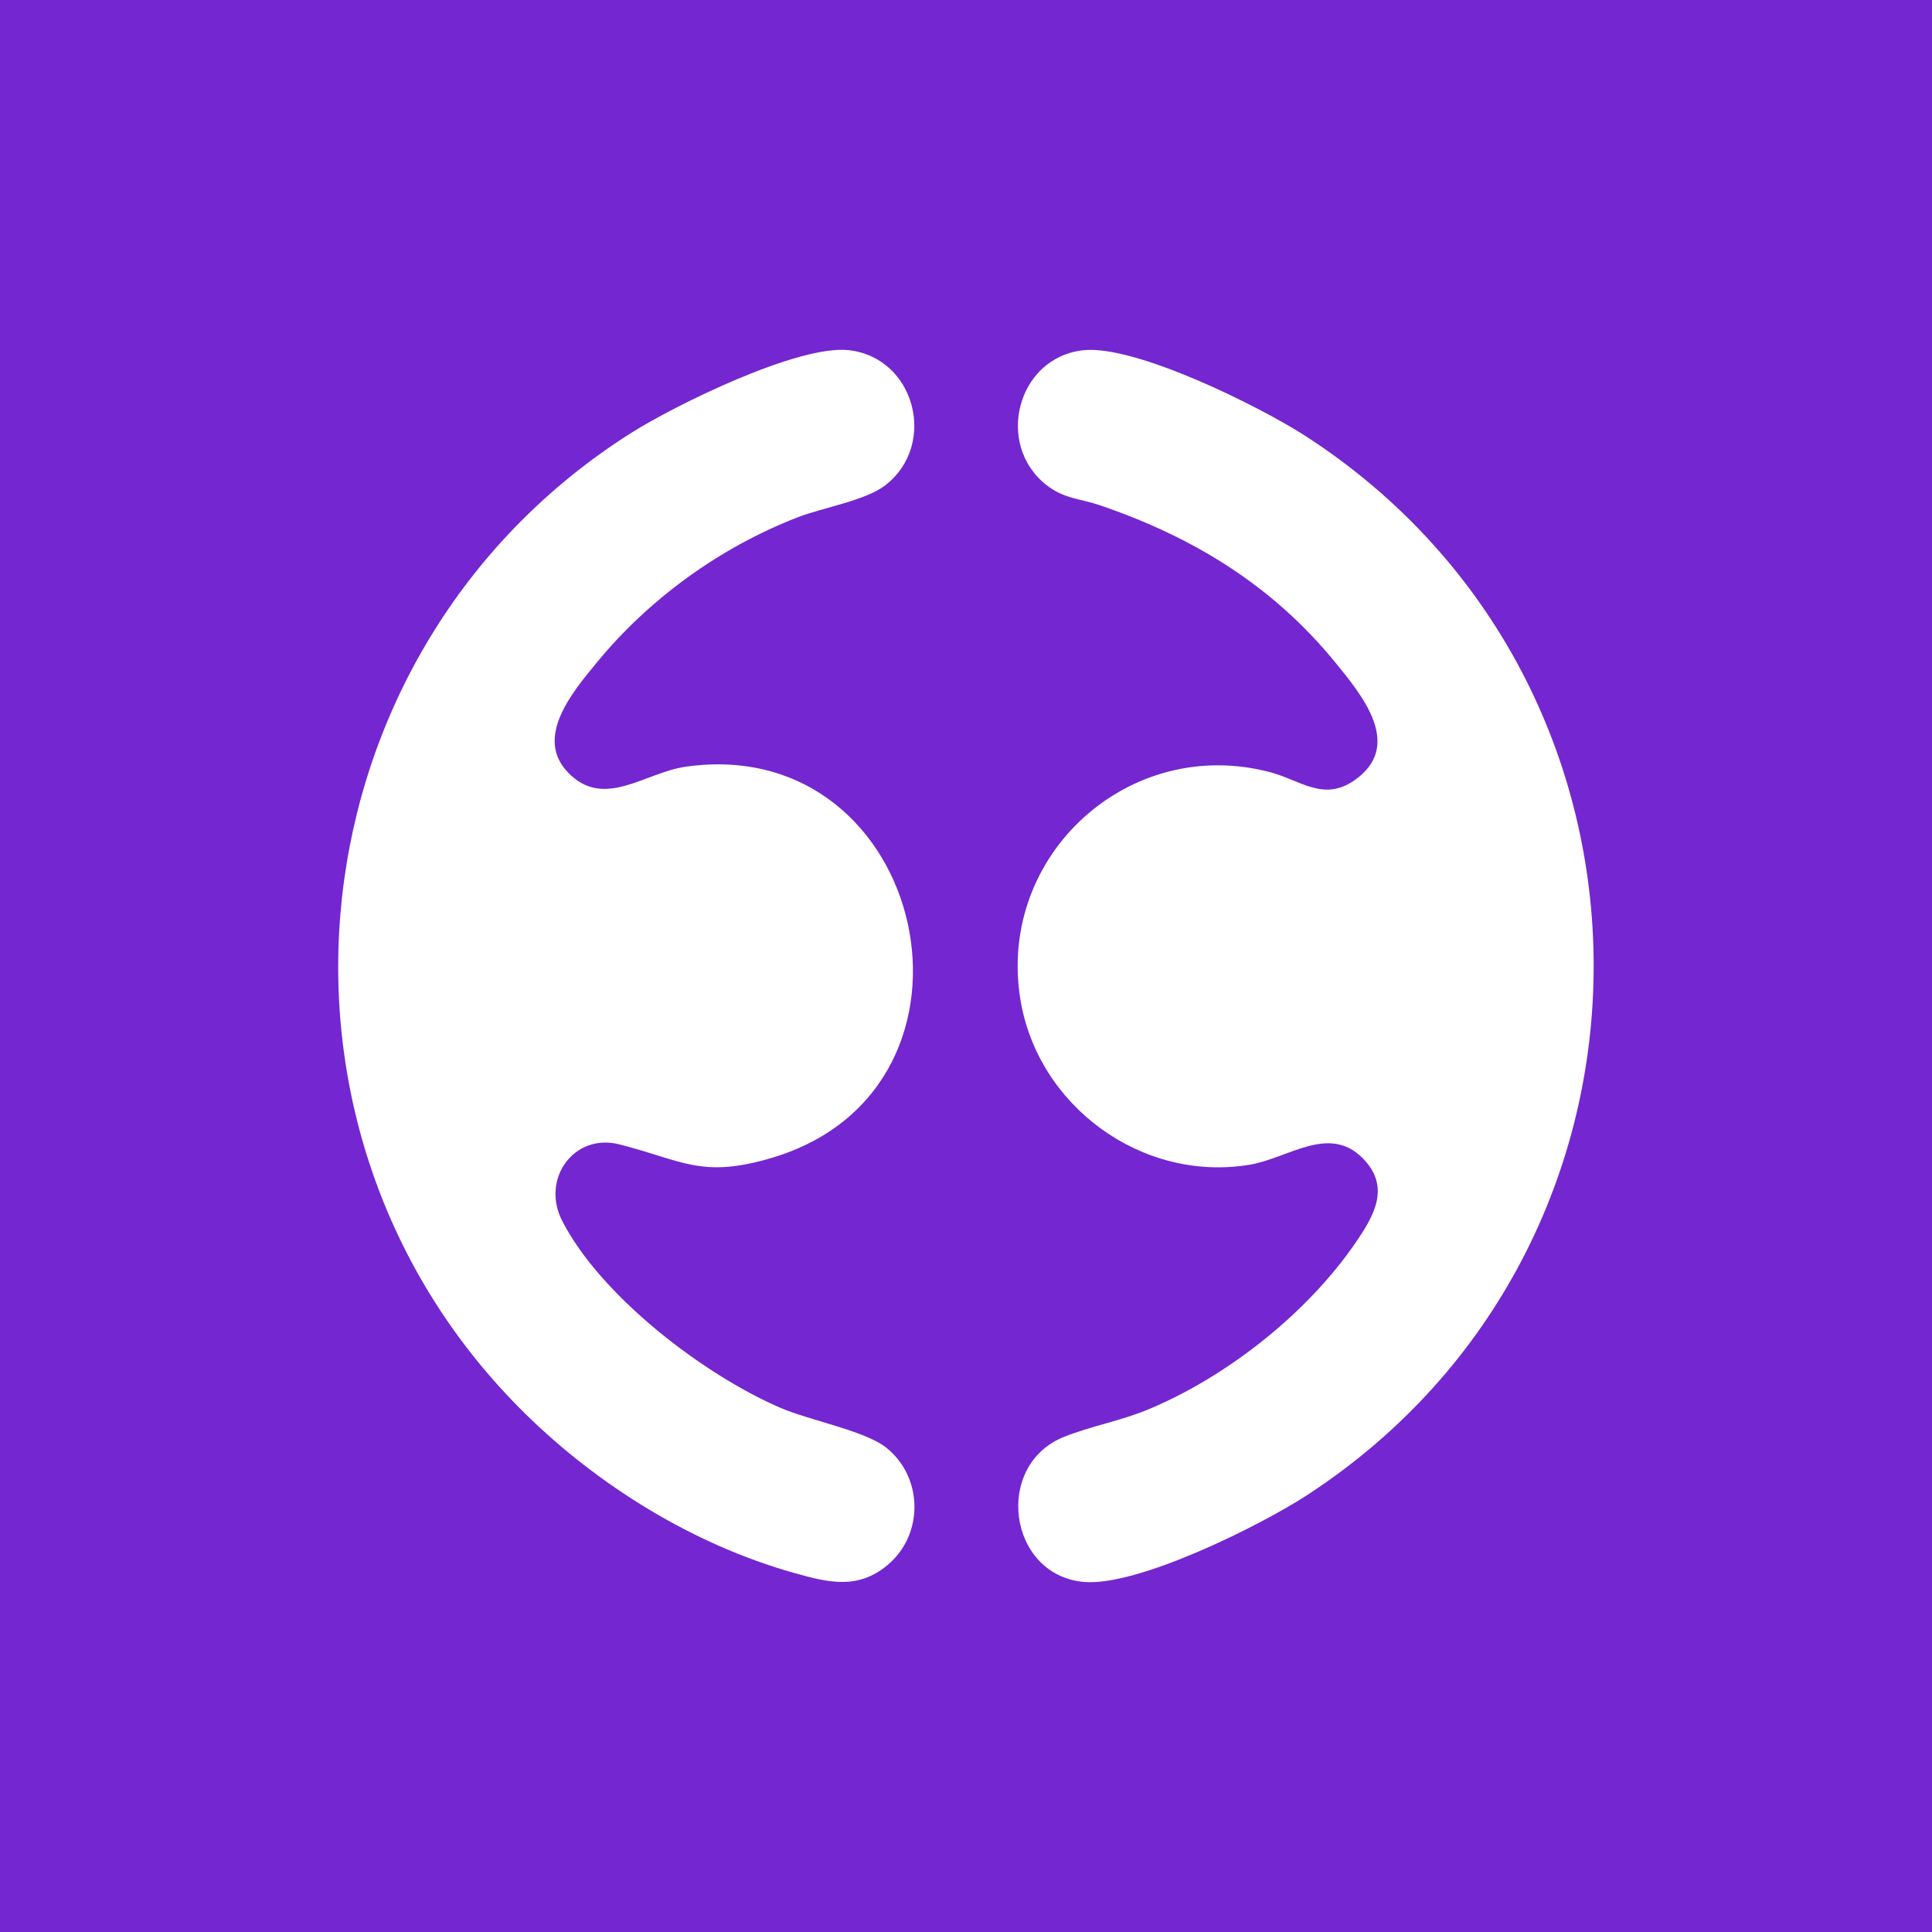 <svg width="32" height="32" viewBox="0 0 32 32" fill="none" xmlns="http://www.w3.org/2000/svg">
<rect width="32" height="32" fill="#7426D0"/>
<path d="M22.566 19.179C22.007 18.62 21.334 19.187 20.696 19.292C18.914 19.587 17.183 18.319 16.899 16.544C16.517 14.155 18.708 12.17 21.042 12.791C21.543 12.925 21.922 13.281 22.434 12.924C23.253 12.353 22.565 11.521 22.116 10.971C21.074 9.695 19.76 8.894 18.213 8.367C17.886 8.256 17.629 8.265 17.335 8.036C16.473 7.364 16.847 5.919 17.943 5.801C18.806 5.708 20.874 6.736 21.63 7.226C27.977 11.338 27.986 20.633 21.651 24.763C20.88 25.266 18.831 26.288 17.943 26.201C16.694 26.08 16.454 24.264 17.628 23.797C18.063 23.623 18.566 23.533 19.022 23.343C20.327 22.799 21.652 21.751 22.451 20.585C22.758 20.138 23.043 19.655 22.566 19.179Z" fill="white"/>
<path d="M8.696 23.412C3.921 18.712 4.804 10.762 10.436 7.182C11.177 6.711 13.222 5.706 14.06 5.8C15.157 5.924 15.531 7.362 14.667 8.035C14.338 8.292 13.636 8.404 13.21 8.569C11.933 9.064 10.756 9.913 9.887 10.971C9.493 11.45 8.842 12.21 9.41 12.797C10.007 13.413 10.675 12.794 11.365 12.698C15.367 12.136 16.671 18.013 12.793 19.175C11.615 19.527 11.307 19.22 10.257 18.954C9.509 18.764 8.955 19.525 9.311 20.22C9.95 21.468 11.659 22.774 12.931 23.32C13.415 23.528 14.338 23.7 14.686 23.983C15.293 24.476 15.301 25.417 14.703 25.92C14.208 26.336 13.718 26.212 13.15 26.052C11.492 25.586 9.916 24.613 8.696 23.412Z" fill="white"/>
</svg>
